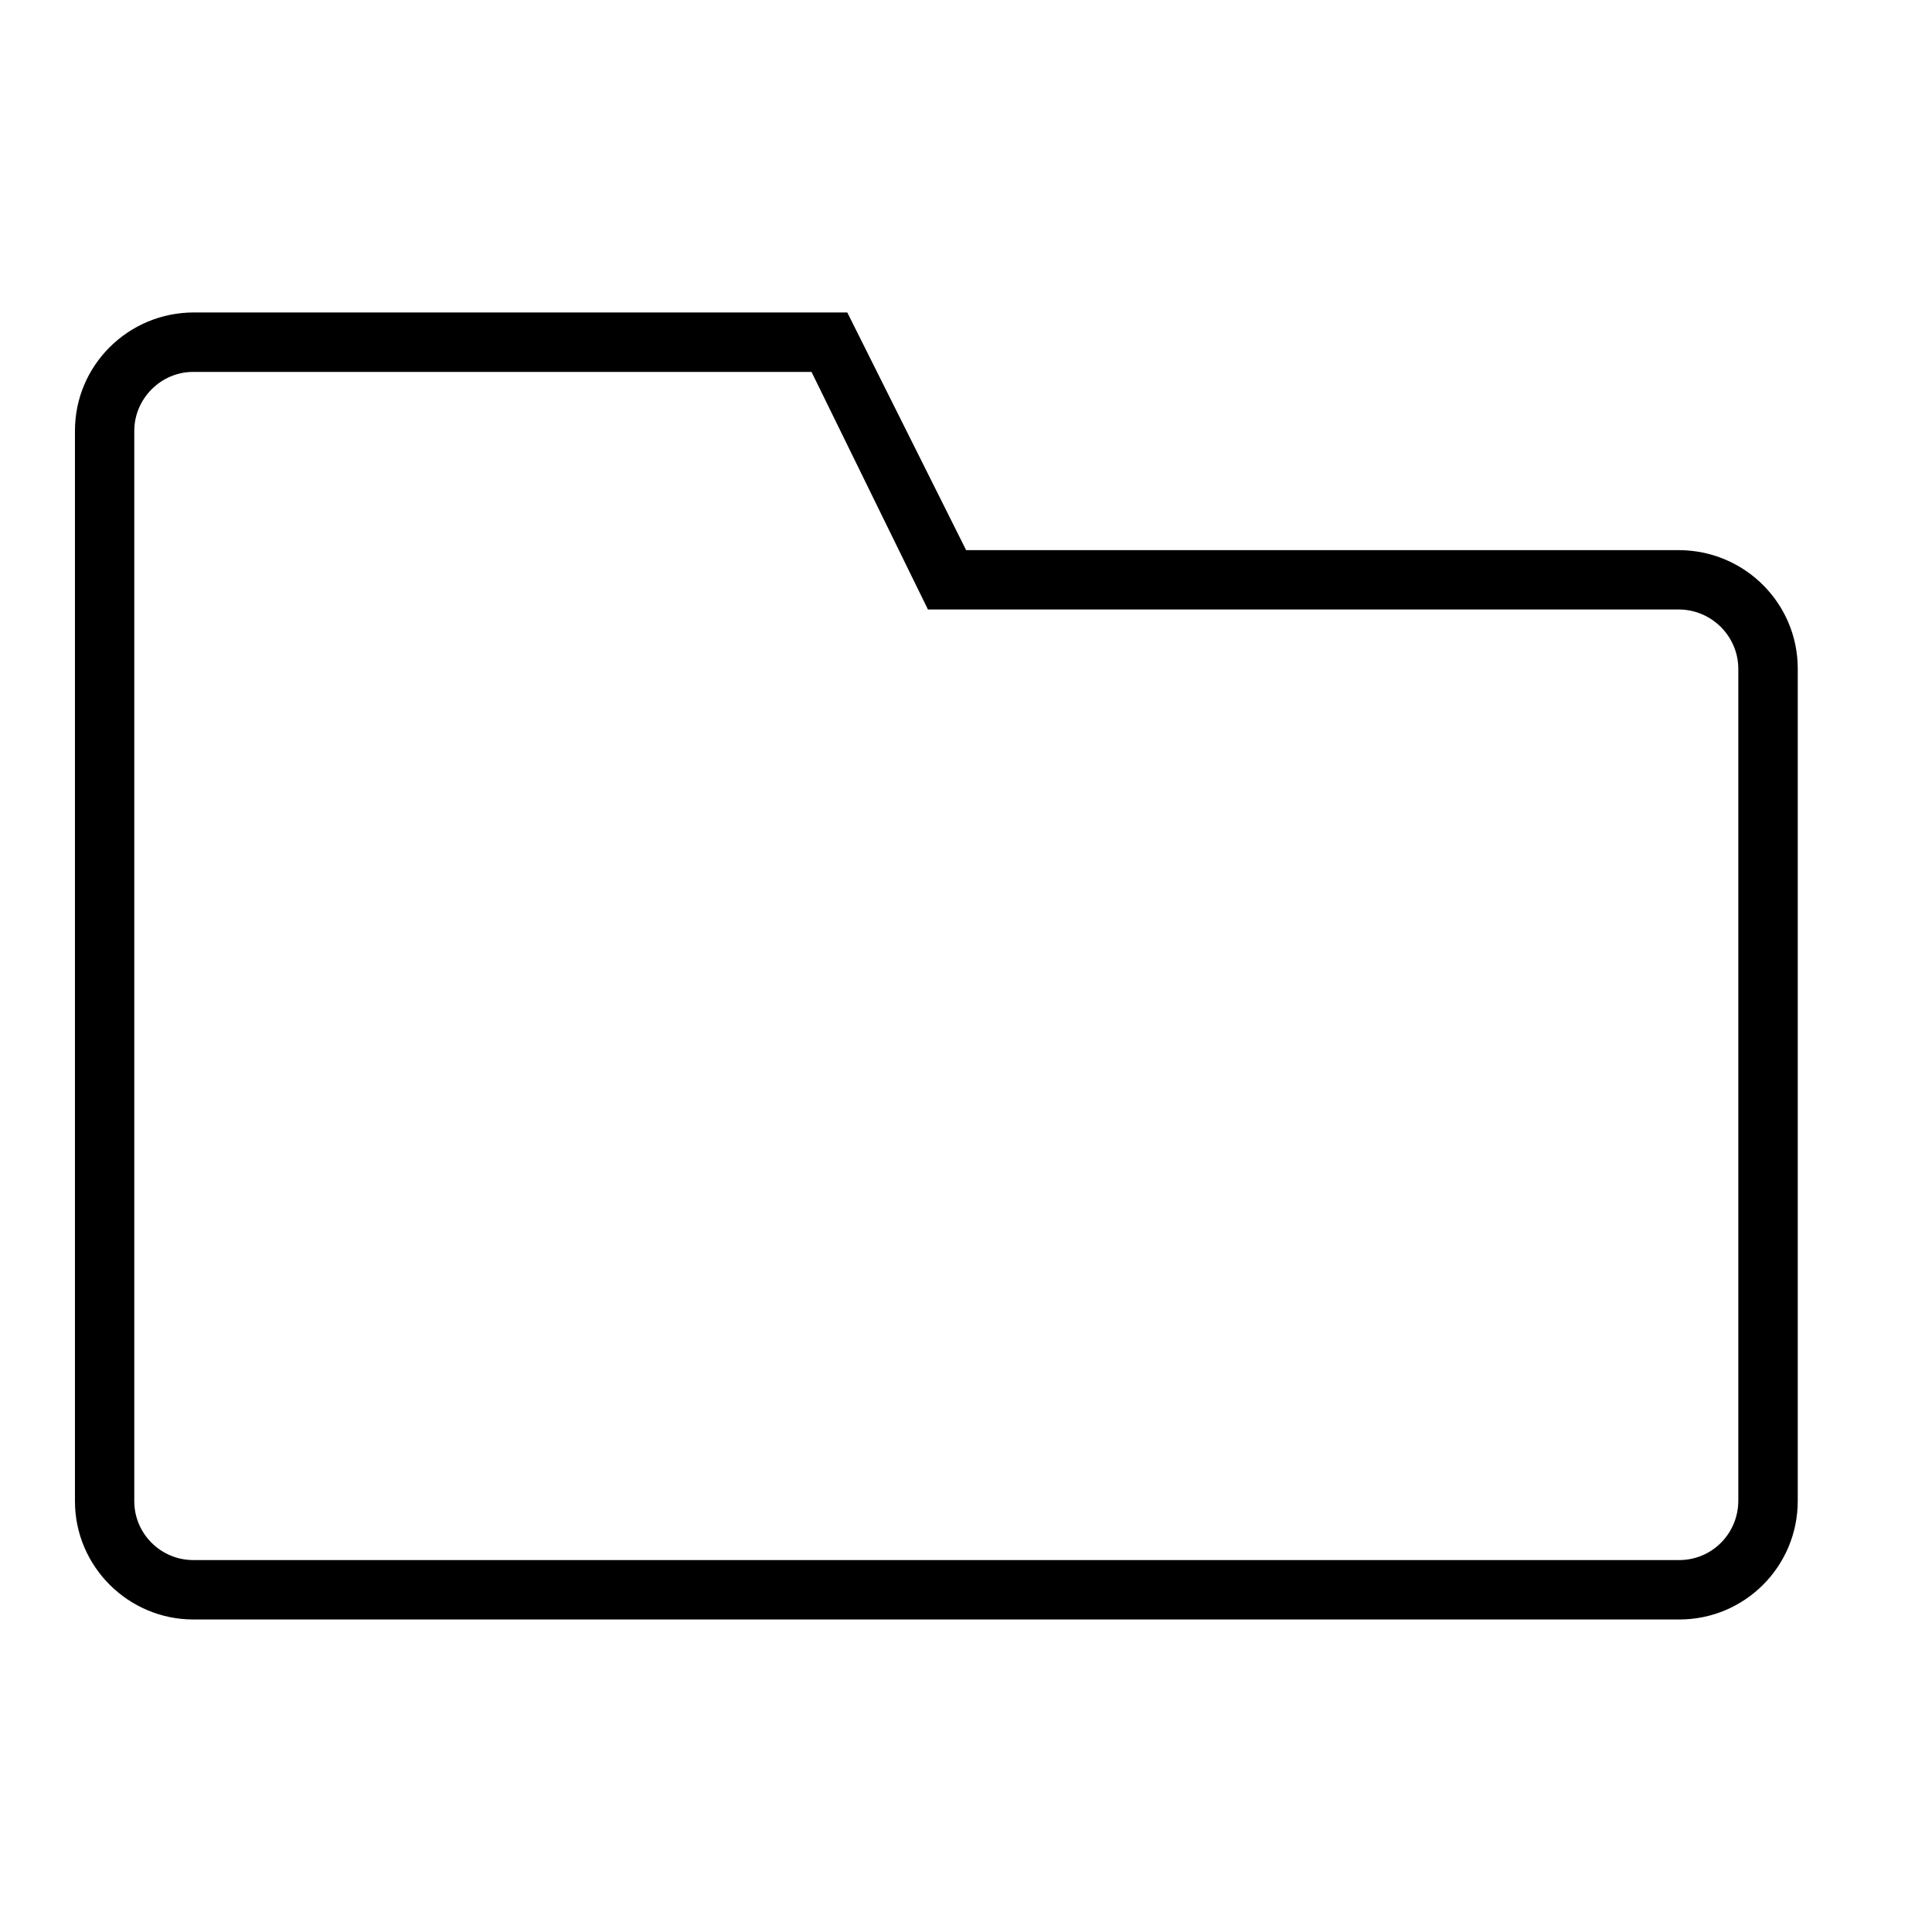 <?xml version="1.0" encoding="UTF-8"?>
<!-- Uploaded to: ICON Repo, www.svgrepo.com, Generator: ICON Repo Mixer Tools -->
<svg fill="#000000" width="800px" height="800px" version="1.1" viewBox="144 144 512 512" xmlns="http://www.w3.org/2000/svg">
 <path d="m400 289.79h188.84c17.461 0 31.582 14.059 31.582 31.41v220.57c0 17.352-14.043 31.41-31.379 31.41h-393.8c-17.223 0-31.379-14.027-31.379-31.348v-283.68c0-17.336 14.121-31.348 31.535-31.348h173.14l31.488 62.977zm-10.078 15.746-30.859-62.977h-163.86c-8.629 0-15.617 7.164-15.617 15.617v283.64c0 8.629 7.023 15.617 15.633 15.617h393.82c8.629 0 15.633-7.008 15.633-15.762v-220.39c0-8.707-7.148-15.762-15.793-15.762h-198.96z"/>
</svg>